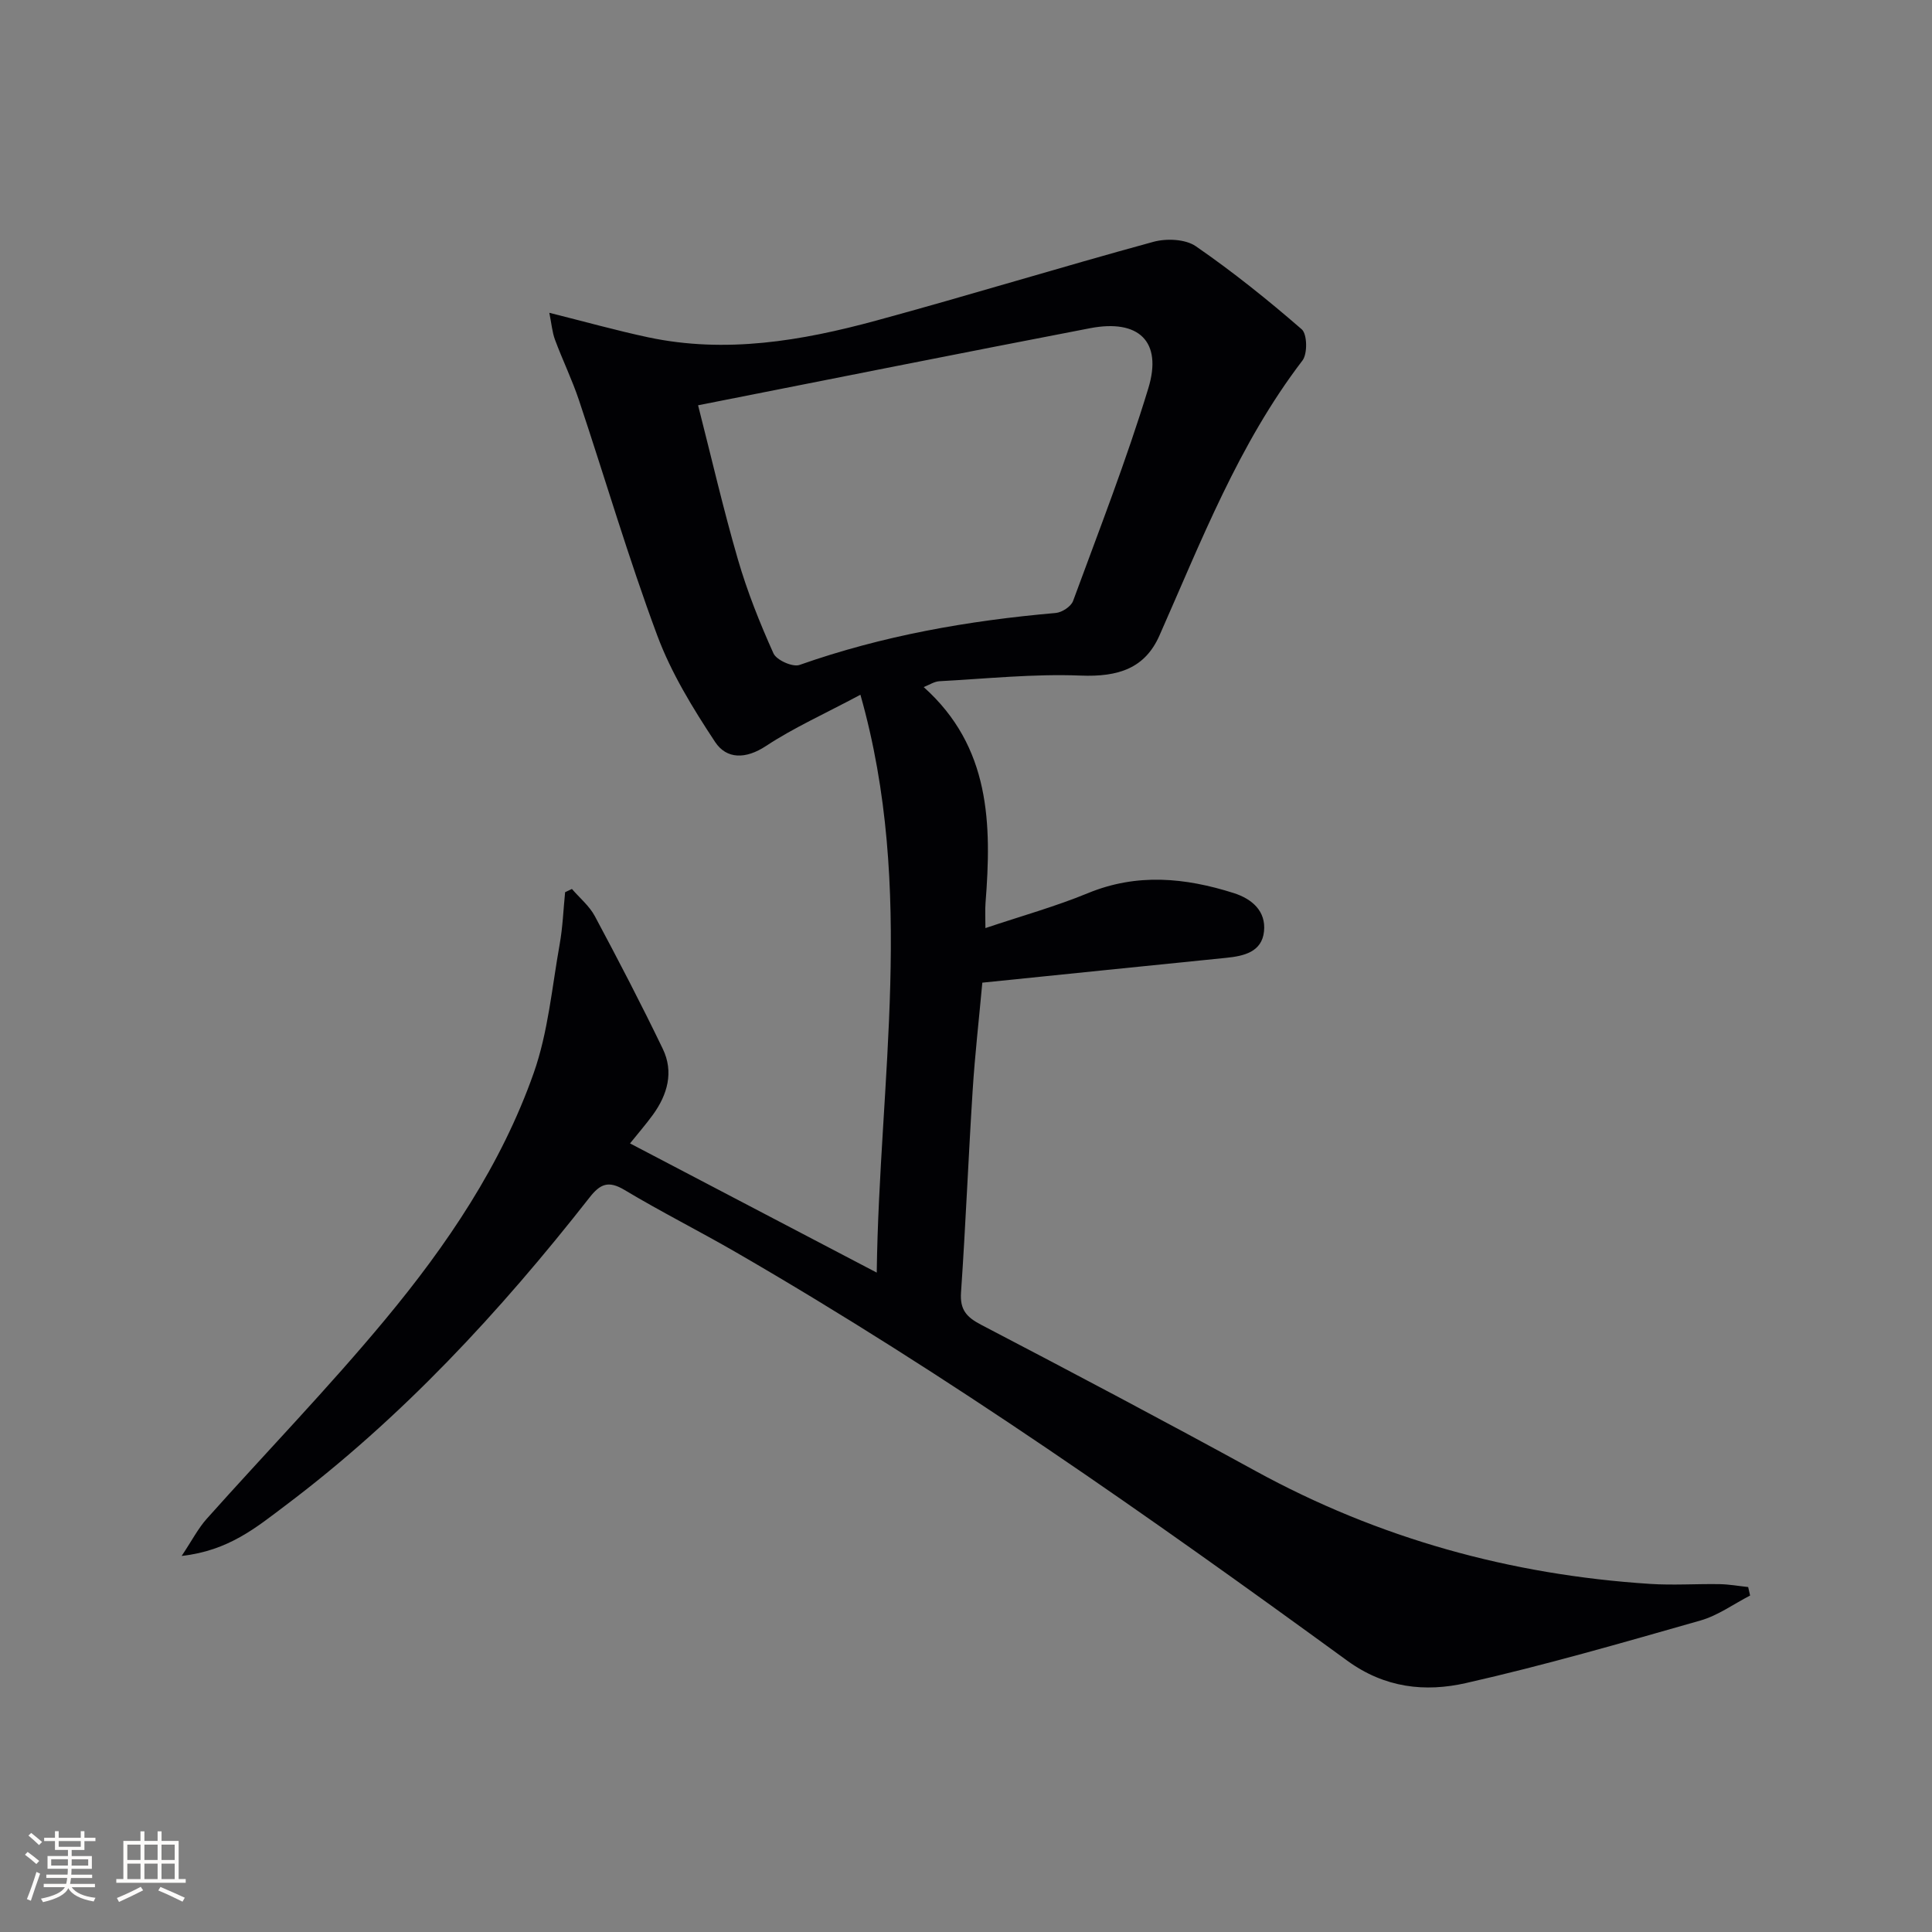 <svg enable-background="new 0 0 400 400" viewBox="0 0 400 400" xmlns="http://www.w3.org/2000/svg"><rect x="0" y="0" width="400" height="400" fill="#808080" stroke="none"/><path d="m181.52 263.48c.51-39.87 8.08-79.24-3.38-119.64-7.47 3.99-13.82 6.83-19.55 10.61-4.2 2.77-8.16 2.76-10.54-.84-4.61-6.98-9.1-14.3-11.99-22.09-5.96-16.01-10.77-32.44-16.19-48.66-1.42-4.25-3.4-8.31-4.96-12.51-.59-1.59-.72-3.34-1.18-5.59 7.36 1.84 13.88 3.67 20.49 5.08 16.03 3.4 31.72.74 47.16-3.46 19.19-5.22 38.22-11.07 57.41-16.31 2.7-.74 6.63-.58 8.79.91 7.64 5.27 14.92 11.11 21.93 17.2 1.14.99 1.22 5.07.15 6.46-13.21 17.27-20.93 37.34-29.61 56.94-2.99 6.76-8.45 8.61-16.34 8.29-9.71-.39-19.48.65-29.22 1.17-1.06.06-2.09.76-3.25 1.21 13.83 12.37 14.09 28.33 12.8 44.73-.11 1.46-.02 2.94-.02 5.17 7.48-2.51 14.52-4.47 21.22-7.23 10.17-4.19 20.14-3.21 30.19-.02 3.82 1.22 6.7 3.75 6.27 7.93-.44 4.27-4.16 5.11-7.83 5.48-16.67 1.68-33.34 3.39-50.49 5.14-.68 7.48-1.53 14.87-2 22.28-.89 13.94-1.45 27.91-2.41 41.85-.25 3.59 1.13 5.12 4.18 6.71 19.01 9.92 37.96 19.94 56.76 30.24 25.51 13.98 52.81 21.53 81.74 23.4 4.76.31 9.57-.03 14.35.05 1.98.03 3.96.39 5.94.6.13.59.27 1.17.4 1.76-3.42 1.76-6.66 4.14-10.29 5.17-16.11 4.59-32.22 9.26-48.54 12.95-8.44 1.91-16.79 1.04-24.6-4.65-41.02-29.87-82.51-59.08-126.5-84.52-7.63-4.41-15.53-8.38-23.09-12.91-3.32-1.99-5.03-1.31-7.27 1.56-18.55 23.66-38.86 45.62-62.99 63.78-5.95 4.48-11.72 9.34-21.45 10.42 2.18-3.27 3.42-5.71 5.19-7.69 12.3-13.78 25.17-27.07 36.96-41.27 12.78-15.38 24.04-32.02 30.74-51.03 2.99-8.48 3.78-17.75 5.38-26.69.63-3.53.76-7.15 1.12-10.74.47-.22.94-.44 1.41-.67 1.61 1.87 3.62 3.52 4.75 5.64 4.85 9.07 9.61 18.21 14.07 27.48 2.29 4.76.98 9.43-2.03 13.6-1.46 2.01-3.1 3.89-4.76 5.96 16.59 8.69 33.15 17.36 51.08 26.75zm-36.99-179.57c2.75 10.77 5.2 21.42 8.24 31.89 1.93 6.65 4.52 13.15 7.37 19.48.63 1.39 3.98 2.89 5.39 2.39 17.2-6.07 34.94-9.18 53.04-10.76 1.3-.11 3.18-1.34 3.6-2.49 5.38-14.63 11.06-29.18 15.59-44.07 2.94-9.67-2.01-14.33-12.06-12.4-26.72 5.14-53.4 10.48-81.17 15.96z" fill="#010104"/><g fill="#fcfbfa"><path d="m5.17 384 .55-.58c.85.61 1.65 1.24 2.4 1.87l-.59.64c-.83-.73-1.62-1.38-2.36-1.93m1.22 9.53-.82-.34c.71-1.76 1.37-3.64 1.98-5.63.24.13.5.25.76.36-.6 1.67-1.24 3.54-1.92 5.61m-.5-13.5.57-.54c.56.44 1.31 1.06 2.26 1.87l-.64.64c-.68-.66-1.41-1.32-2.19-1.97m3.25.46h2.24v-1.36h.77v1.36h4.57v-1.36h.76v1.36h2.28v.69h-2.28v1.84h-2.64v1.26h4.18v2.64h-4.21c0 .45-.02.86-.05 1.21h4.32v.69h-4.38c-.04.34-.1.75-.19 1.22h5.15v.69h-4.82c.87 1.19 2.51 1.92 4.93 2.19-.17.31-.3.57-.37.76-2.77-.49-4.52-1.41-5.26-2.76-.56 1.26-2.3 2.23-5.24 2.9-.12-.25-.26-.48-.43-.72 2.73-.55 4.38-1.34 4.96-2.38h-4.38v-.69h4.65c.1-.38.17-.79.21-1.22h-4.32v-.69h4.4c.03-.34.05-.75.05-1.21h-4.2v-2.64h4.23v-1.26h-2.69v-1.84h-2.24zm1.46 4.46v1.29h3.45c.01-.4.02-.57.01-.53v-.32-.45h-3.46zm1.55-2.59h4.57v-1.19h-4.57zm6.11 2.59h-3.42v.77c-.01.19-.01.37-.02.53h3.44z"/><path d="m32.63 379.16h.82v1.98h3.54v7.89h1.46v.78h-14.37v-.78h1.46v-7.89h3.54v-1.98h.82v1.98h2.73zm-3.49 11.48.5.73c-1.61.82-3.28 1.63-5 2.41-.13-.27-.28-.55-.44-.82 1.75-.72 3.4-1.49 4.94-2.32m-2.78-5.55h2.73v-3.18h-2.73zm0 3.95h2.73v-3.2h-2.73zm3.54-3.95h2.73v-3.18h-2.73zm0 3.95h2.73v-3.2h-2.73zm7.89 4.68c-1.84-.92-3.51-1.7-5.02-2.32l.45-.73c1.89.8 3.57 1.55 5.04 2.23zm-1.62-11.81h-2.73v3.18h2.73zm-2.73 7.13h2.73v-3.2h-2.73z"/></g></svg>
